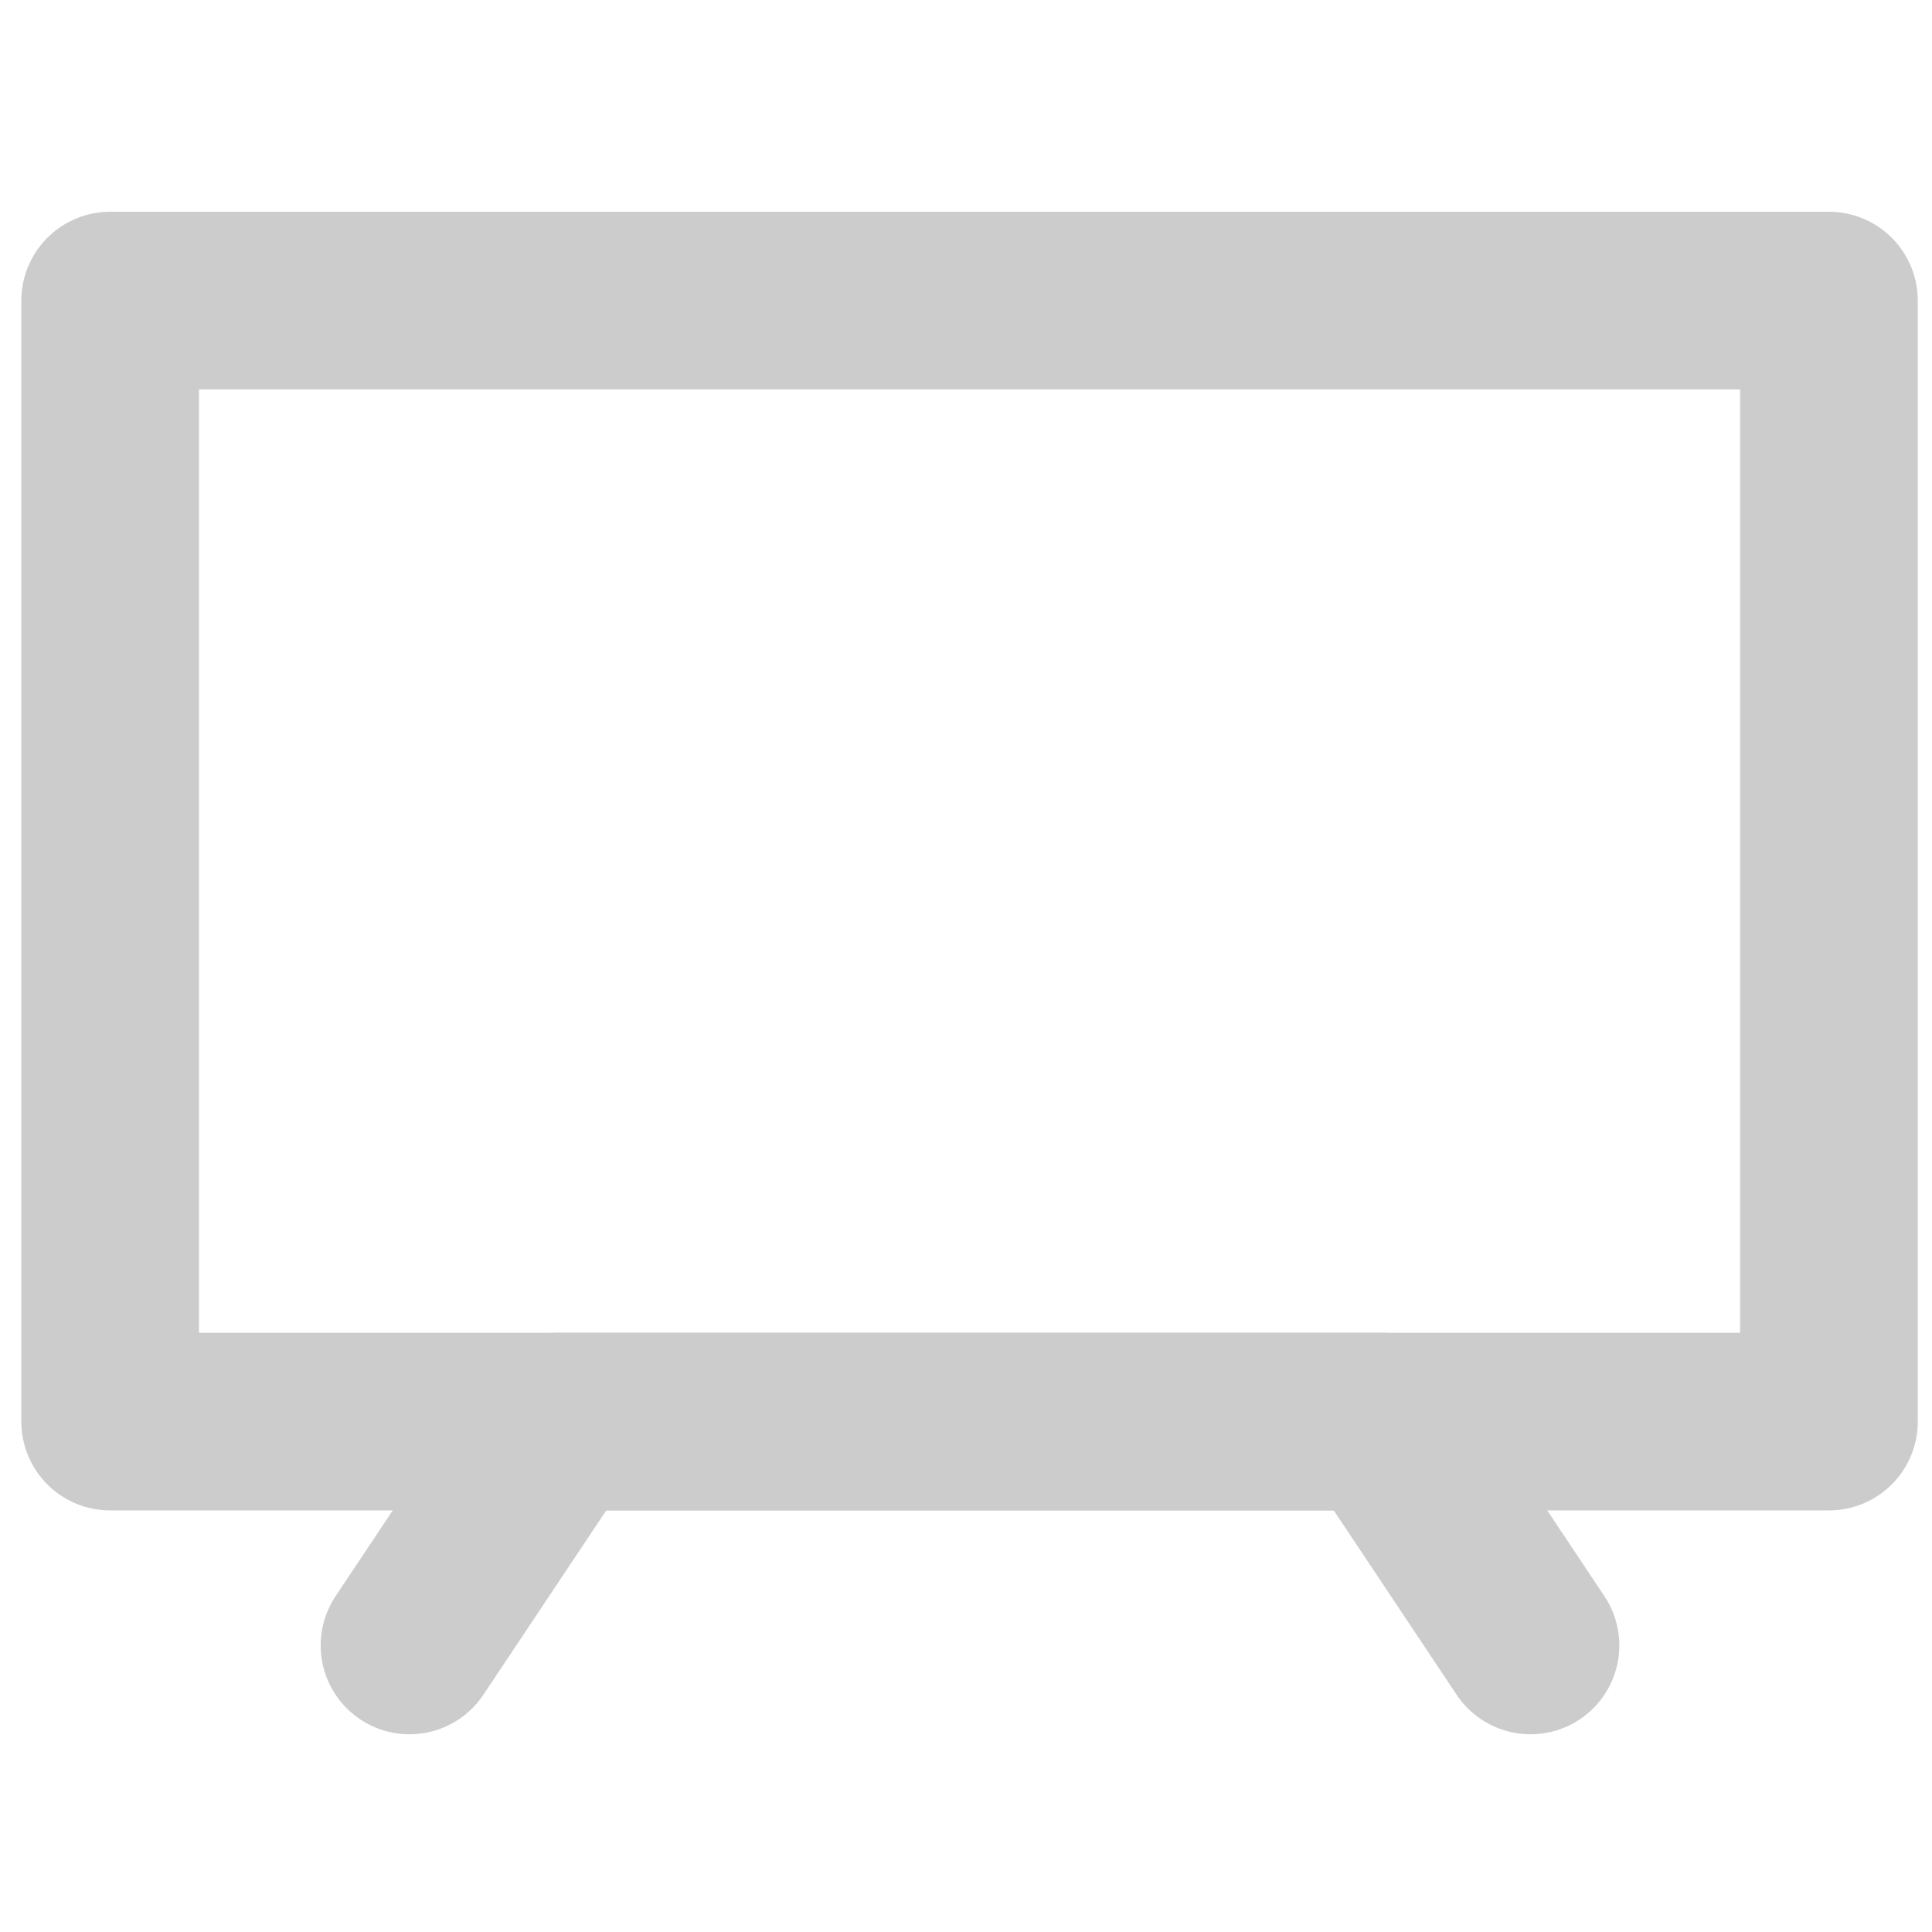 <?xml version="1.0" encoding="UTF-8" standalone="no"?>
<svg
   id="uuid-81f010d4-e58c-4eab-9fd0-f77eb8d2cdaf"
   viewBox="9.15 12 21.75 21.75"
   version="1.1"
   sodipodi:docname="16.svg"
   width="21.75"
   height="21.75"
   inkscape:version="1.1 (c68e22c387, 2021-05-23)"
   xmlns:inkscape="http://www.inkscape.org/namespaces/inkscape"
   xmlns:sodipodi="http://sodipodi.sourceforge.net/DTD/sodipodi-0.dtd"
   xmlns="http://www.w3.org/2000/svg"
   xmlns:svg="http://www.w3.org/2000/svg">
  <sodipodi:namedview
     id="namedview2"
     pagecolor="#505050"
     bordercolor="#eeeeee"
     borderopacity="1"
     inkscape:showpageshadow="0"
     inkscape:pageopacity="0"
     inkscape:pagecheckerboard="0"
     inkscape:deskcolor="#505050"
     showgrid="false"
     inkscape:zoom="20.525"
     inkscape:cx="15.274056"
     inkscape:cy="4.409257"
     inkscape:window-width="1920"
     inkscape:window-height="1017"
     inkscape:window-x="1912"
     inkscape:window-y="-8"
     inkscape:window-maximized="1"
     inkscape:current-layer="uuid-81f010d4-e58c-4eab-9fd0-f77eb8d2cdaf"
     inkscape:pageshadow="2"
     height="21.75px" />
  <defs
     id="defs1">
    <style
       id="style1">.uuid-d0aef50e-b4aa-4c68-8798-9e5efba1ef8d{stroke-width:0px;}.uuid-d0aef50e-b4aa-4c68-8798-9e5efba1ef8d,.uuid-b2f16aa0-a7bf-423e-9234-1b6a59c9000f,.uuid-ee71cf74-775b-4554-9d28-d95a6c49dfe4{fill:none;}.uuid-b2f16aa0-a7bf-423e-9234-1b6a59c9000f{stroke-linecap:round;stroke-linejoin:round;stroke-width:2px;}.uuid-b2f16aa0-a7bf-423e-9234-1b6a59c9000f,.uuid-ee71cf74-775b-4554-9d28-d95a6c49dfe4{stroke:#ccc;}</style>
  </defs>
  <g
     id="uuid-585ebe93-39e1-4b0f-89ca-0086cd1bd7b5"
     transform="translate(0,2.244)">
    <rect
       class="uuid-b2f16aa0-a7bf-423e-9234-1b6a59c9000f"
       x="10.39"
       y="13.14"
       width="19.35"
       height="12.62"
       id="rect2" />
    <polyline
       class="uuid-b2f16aa0-a7bf-423e-9234-1b6a59c9000f"
       points="26.38 28.28 24.7 25.76 15.44 25.76 13.76 28.28"
       id="polyline2" />
  </g>
</svg>
